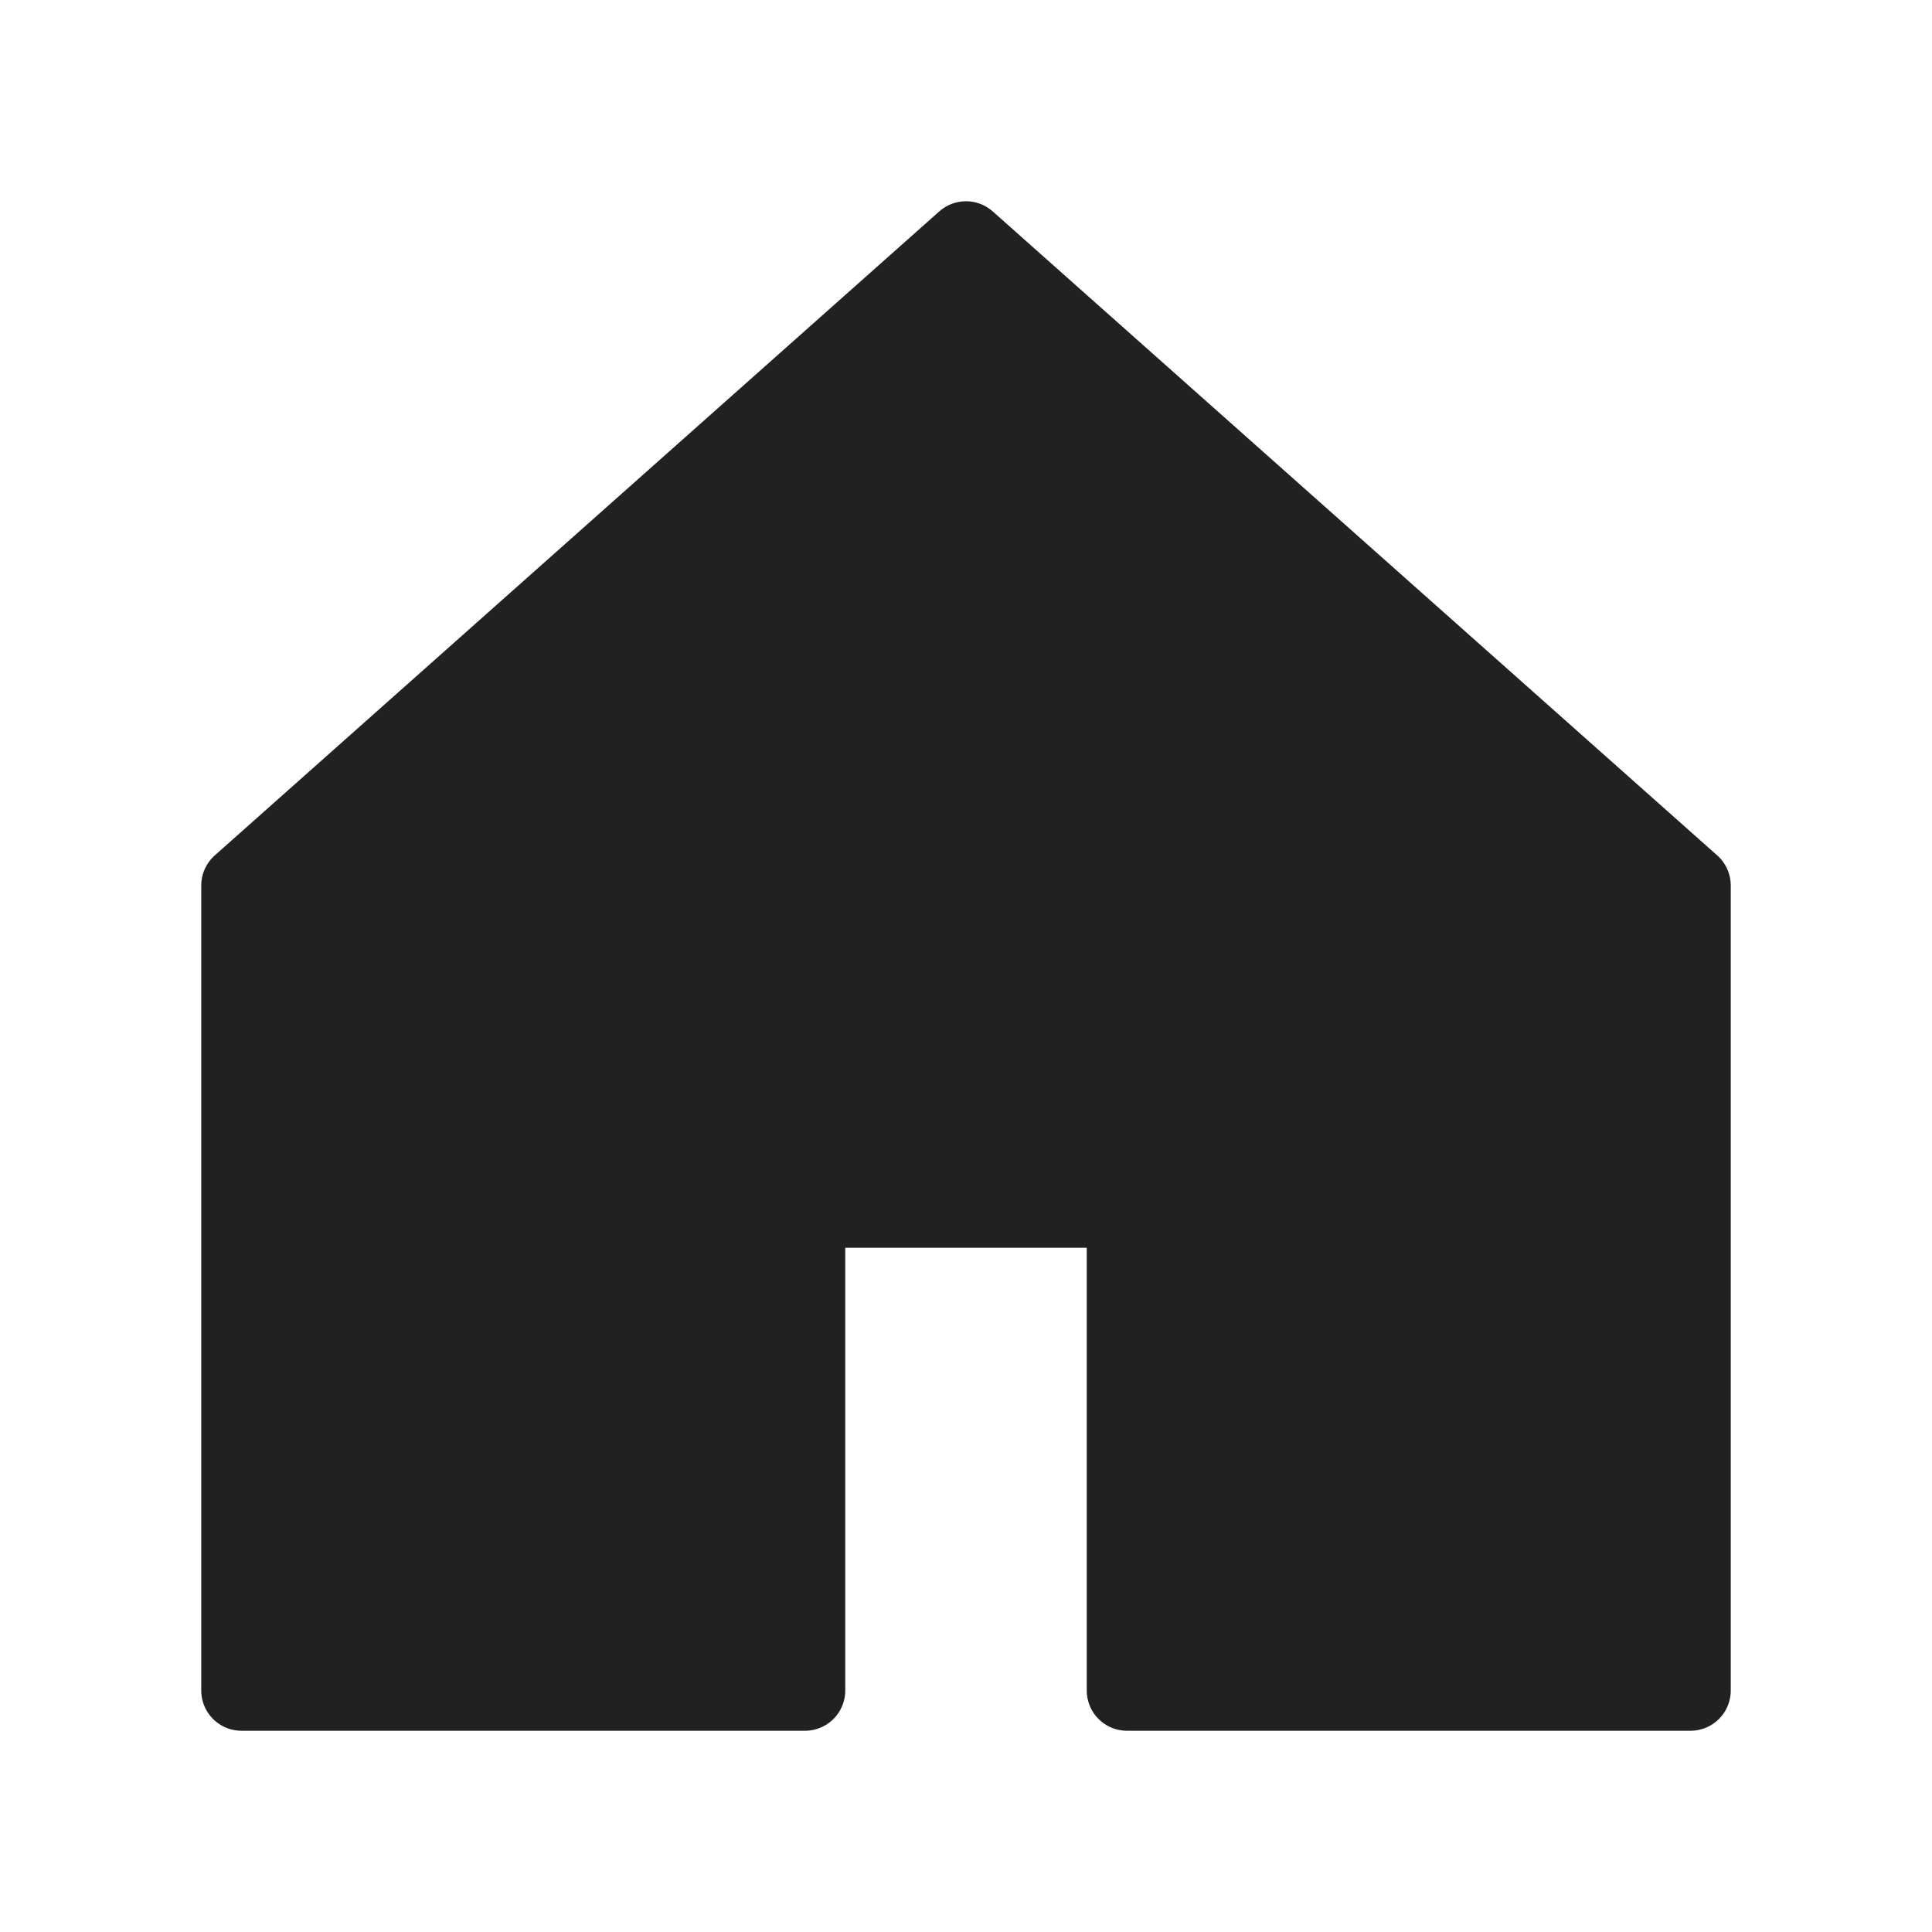 <svg width="24" height="24" viewBox="0 0 24 24" fill="none" xmlns="http://www.w3.org/2000/svg">
<path fill-rule="evenodd" clip-rule="evenodd" d="M3 11L12 3L21 11V21H14V15H10V21H3V11Z" fill="#212124" stroke="#212124" stroke-linejoin="round"/>
</svg>
